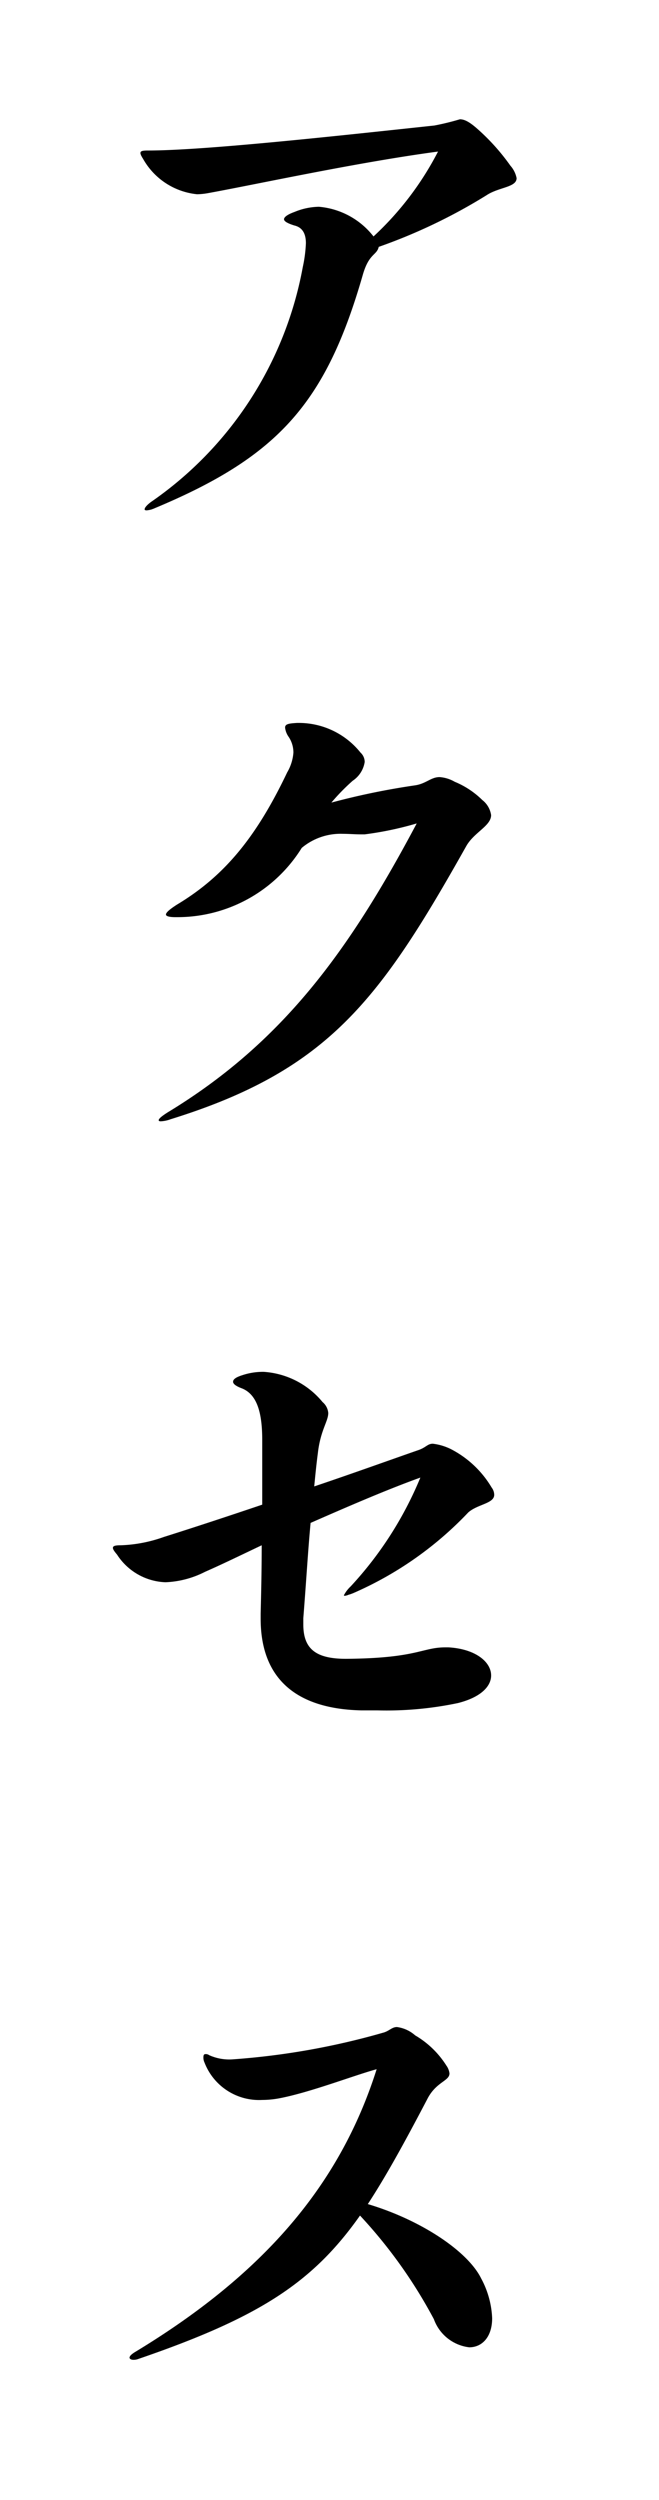 <svg xmlns="http://www.w3.org/2000/svg" width="38" height="144" viewBox="0 0 38 144"><path d="M28.049,11.25a31.685,31.685,0,0,1-6.21,2.97c-.12.51-.569.36-.93,1.65-2.13,7.38-4.889,10.44-12,13.409-.06.031-.09.031-.15.061a1.8,1.8,0,0,1-.3.059c-.09,0-.12-.03-.12-.059,0-.09.12-.24.36-.42a21.037,21.037,0,0,0,8.759-13.53,7.933,7.933,0,0,0,.181-1.38c0-.48-.151-.9-.661-1.02-.39-.12-.6-.24-.6-.36s.181-.27.6-.42a3.839,3.839,0,0,1,1.411-.3,4.475,4.475,0,0,1,3.149,1.71,17.716,17.716,0,0,0,3.72-4.89c-4.71.63-10.469,1.89-13.289,2.4a4.066,4.066,0,0,1-.6.06A4.033,4.033,0,0,1,8.25,9.15c-.27-.42-.18-.48.27-.48,3.27,0,10.889-.839,16.529-1.44a14.968,14.968,0,0,0,1.47-.359c.24,0,.51.119.96.509a12.279,12.279,0,0,1,1.95,2.161,1.532,1.532,0,0,1,.36.719C29.789,10.8,28.769,10.771,28.049,11.25Z"/><path d="M26.879,48.75c-4.98,8.85-7.95,12.9-17.039,15.72a1.9,1.9,0,0,1-.57.12c-.09,0-.12-.03-.12-.061,0-.09.18-.239.51-.449,6.63-4.02,10.469-9.3,14.369-16.649a19.027,19.027,0,0,1-3,.63h-.24c-.33,0-.66-.031-1.019-.031a3.485,3.485,0,0,0-2.371.811A8.442,8.442,0,0,1,10.26,52.83h-.15c-.36,0-.54-.059-.54-.149,0-.12.21-.3.63-.571,2.7-1.62,4.56-3.839,6.36-7.62a2.628,2.628,0,0,0,.359-1.139,1.624,1.624,0,0,0-.27-.9,1.136,1.136,0,0,1-.21-.539c0-.21.21-.24.69-.27h.121a4.553,4.553,0,0,1,3.539,1.71.731.731,0,0,1,.24.54,1.59,1.59,0,0,1-.69,1.08,12.031,12.031,0,0,0-1.23,1.259,41.75,41.75,0,0,1,4.8-.99c.66-.09.93-.479,1.44-.479a2.027,2.027,0,0,1,.87.269,4.965,4.965,0,0,1,1.59,1.05,1.349,1.349,0,0,1,.51.87C28.319,47.58,27.329,47.94,26.879,48.75Z"/><path d="M27,87.121a20.281,20.281,0,0,1-6.57,4.62,2.237,2.237,0,0,1-.33.12.763.763,0,0,1-.21.06c-.03,0-.06,0-.06-.03a1.9,1.9,0,0,1,.39-.51,20.934,20.934,0,0,0,4.02-6.27c-1.92.691-4.14,1.651-6.33,2.611-.15,1.59-.24,3.209-.42,5.489v.36c0,1.409.72,1.98,2.46,1.98,4.11-.03,4.38-.66,5.73-.66h.18c1.56.089,2.46.839,2.46,1.62,0,.63-.6,1.26-1.92,1.59a20.065,20.065,0,0,1-4.65.42h-.93c-3.779-.09-5.79-1.86-5.79-5.28v-.3c.031-1.26.06-2.46.06-3.93-1.2.57-2.309,1.11-3.269,1.53a5.48,5.48,0,0,1-2.28.6,3.473,3.473,0,0,1-2.79-1.59c-.15-.18-.24-.3-.24-.39,0-.12.15-.15.45-.15a8.16,8.16,0,0,0,2.49-.48c1.62-.51,3.63-1.17,5.67-1.86v-3.72c0-1.59-.3-2.67-1.23-3-.3-.119-.451-.239-.451-.359,0-.151.181-.271.571-.391a3.761,3.761,0,0,1,1.2-.18A4.8,4.8,0,0,1,18.6,80.762a.924.924,0,0,1,.329.63c0,.479-.45.99-.6,2.309-.091.691-.151,1.32-.21,1.92,2.309-.779,4.469-1.559,6.029-2.1.42-.15.51-.36.81-.36a3.187,3.187,0,0,1,1.08.33,5.842,5.842,0,0,1,2.31,2.191.709.709,0,0,1,.15.42C28.5,86.611,27.539,86.642,27,87.121Z"/><path d="M27.059,135.21a2.476,2.476,0,0,1-2.04-1.62,28.072,28.072,0,0,0-4.26-5.97c-2.73,3.87-5.82,5.88-12.839,8.28a.746.746,0,0,1-.24.03c-.12,0-.21-.06-.21-.12,0-.09.09-.18.27-.3,7.409-4.47,11.849-9.6,13.979-16.32-1.32.361-3.869,1.351-5.639,1.681a5.458,5.458,0,0,1-.96.09,3.371,3.371,0,0,1-3.33-2.16.643.643,0,0,1-.061-.3c0-.12.031-.181.121-.181a.32.32,0,0,1,.21.061,2.819,2.819,0,0,0,1.379.24,42.2,42.2,0,0,0,8.64-1.53c.36-.09.51-.33.81-.33a1.975,1.975,0,0,1,1.05.48,5.281,5.281,0,0,1,1.8,1.739.983.983,0,0,1,.18.451c0,.45-.78.48-1.29,1.5-1.26,2.4-2.34,4.38-3.42,6.029,3.03.9,5.76,2.7,6.54,4.29a5.251,5.251,0,0,1,.63,2.28C28.379,134.64,27.779,135.21,27.059,135.21Z"/></svg>